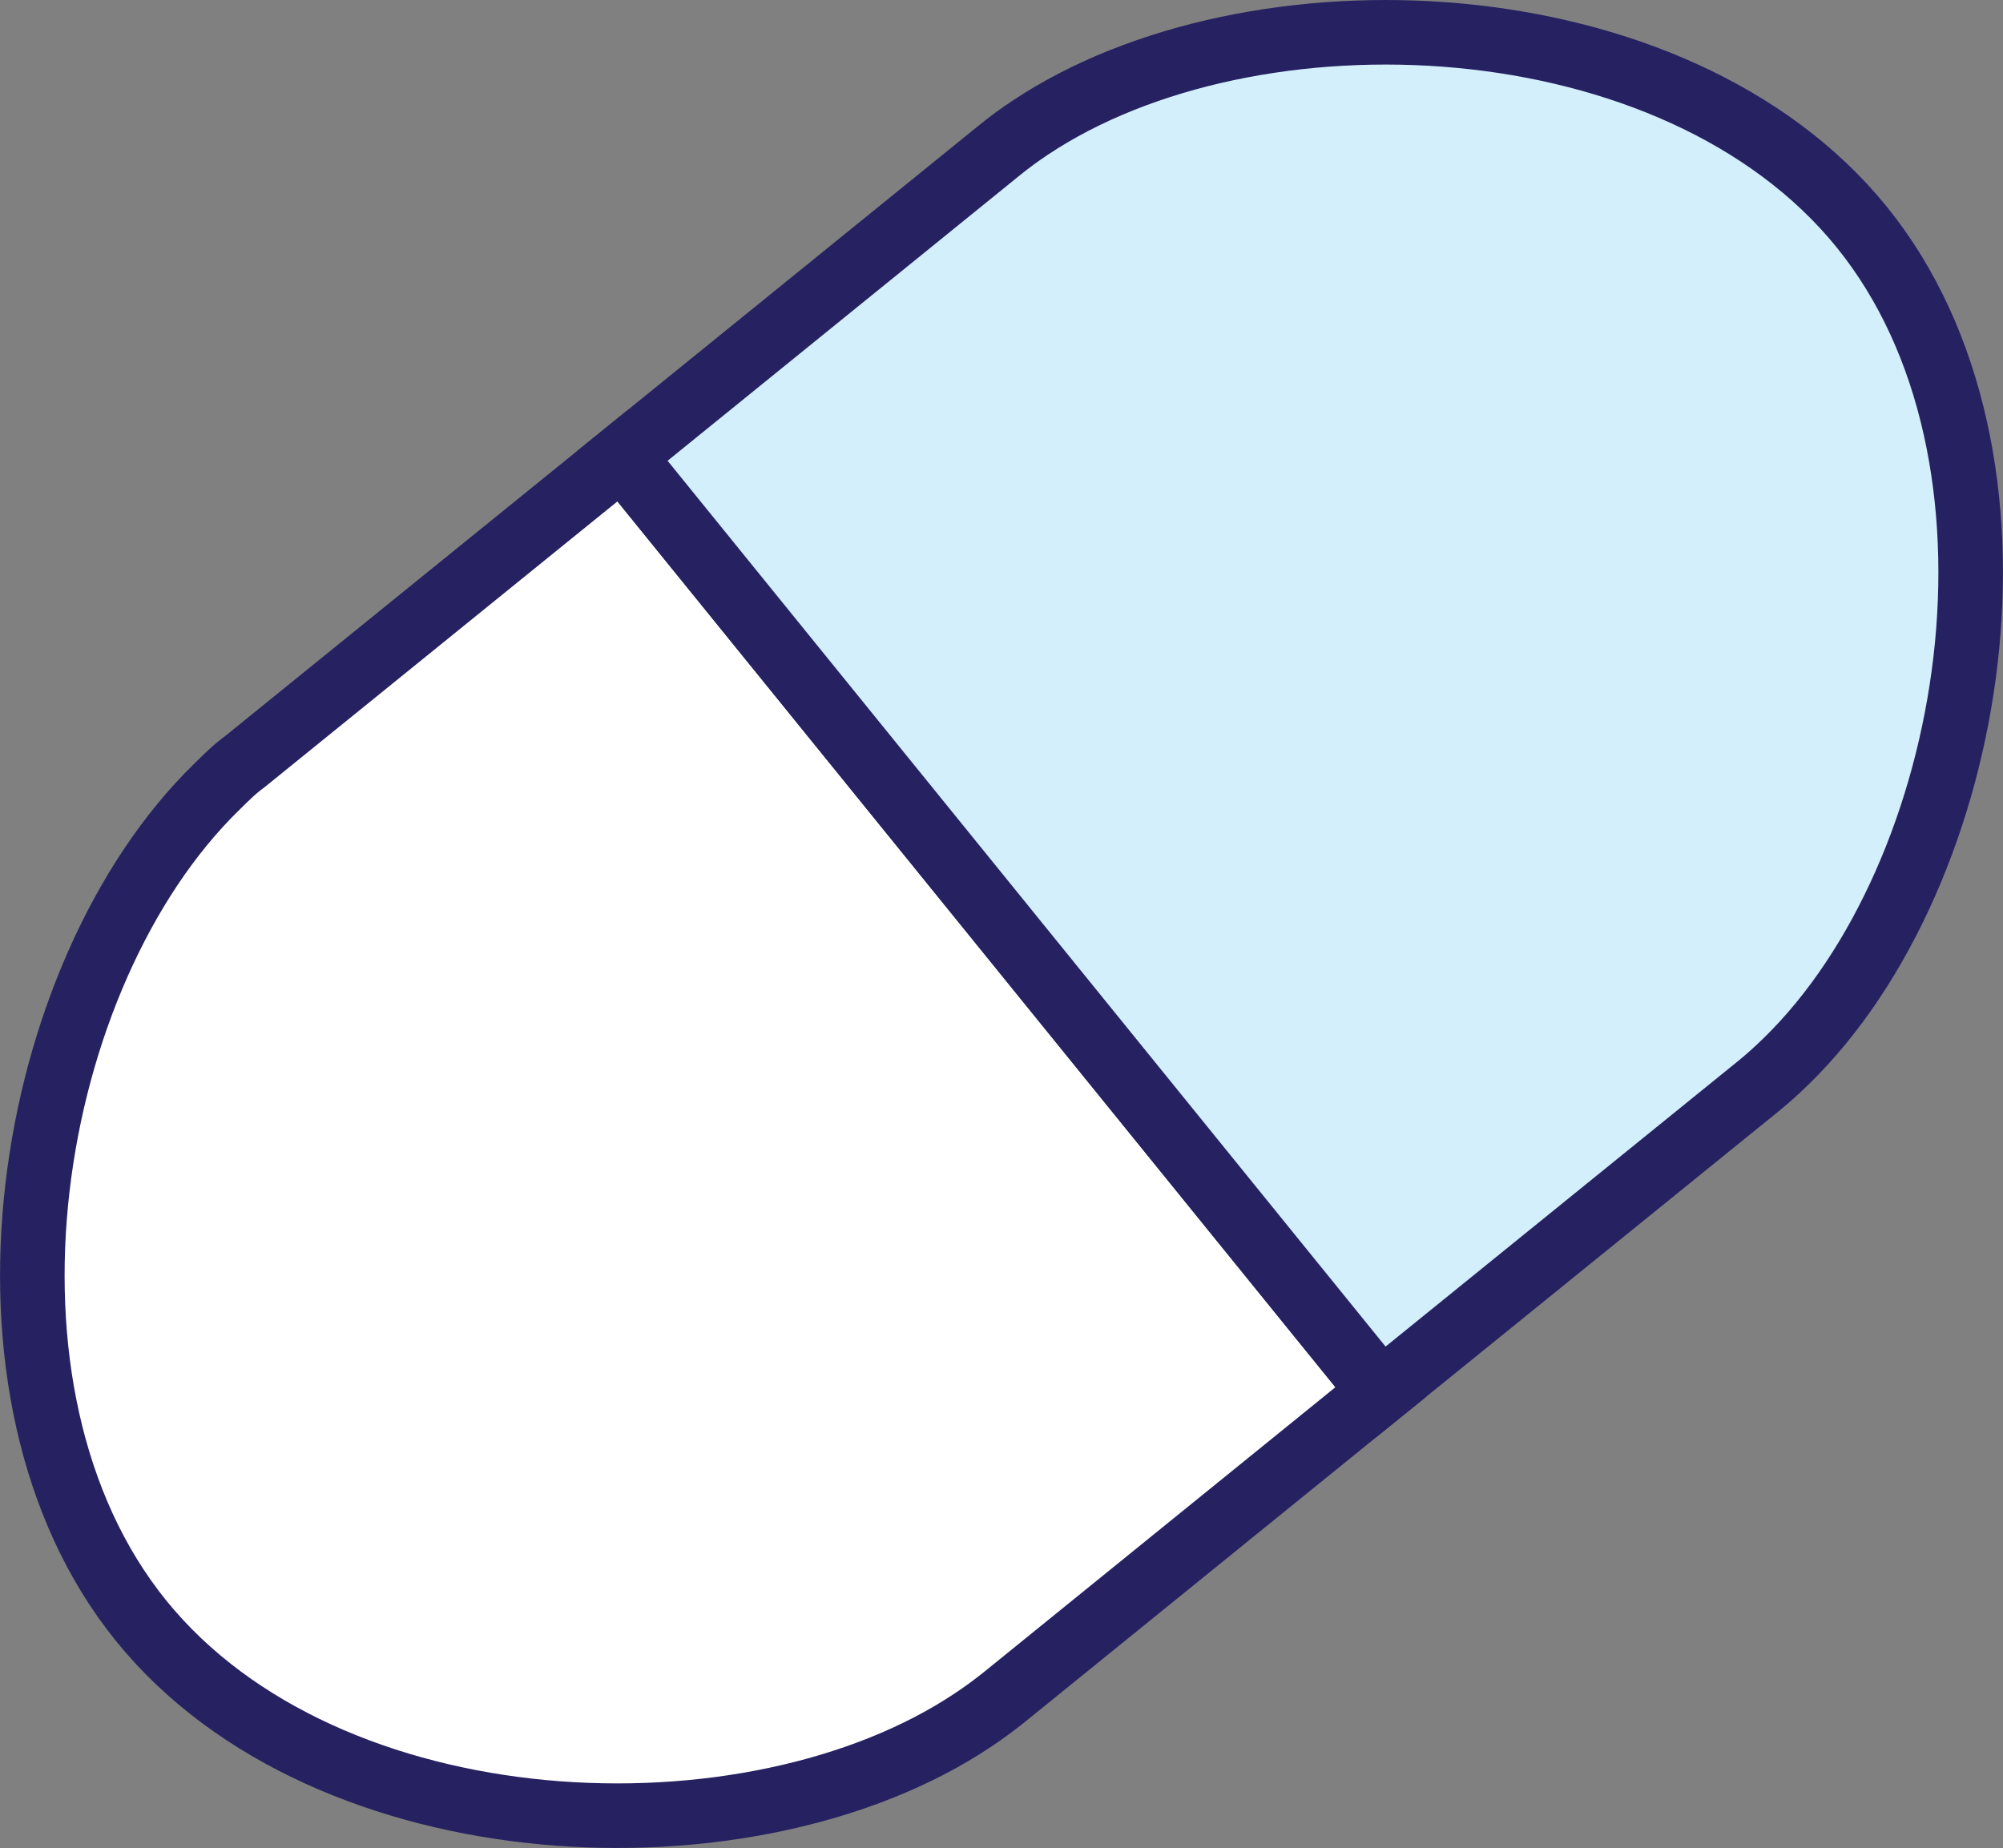 <svg xmlns="http://www.w3.org/2000/svg" viewBox="0 0 112.29 103.62"><rect x="0" y="0" width="112.29" height="103.62" fill="#808080" stroke="none"/><defs><style>.cls-1{fill:#fff;}.cls-1,.cls-2{stroke:#262262;stroke-miterlimit:10;stroke-width:3.62px;}.cls-2{fill:#d4effc;}</style></defs><g id="Layer_2" data-name="Layer 2"><g id="Layer_1-2" data-name="Layer 1"><path class="cls-1" d="M34.88,25.57,77.41,78.05,56.24,95.21c-.54.43-1.1.84-1.7,1.24-12.47,8.33-36.2,7.3-46.62-5.56S1.41,54.6,12.14,44.13c.51-.5,1-1,1.57-1.41Z"></path><path class="cls-2" d="M34.88,25.57,77.41,78.05,98.58,60.9c.54-.44,1.06-.91,1.57-1.41,10.73-10.47,14.64-33.9,4.22-46.76S70.22-1.16,57.74,7.17c-.59.39-1.16.81-1.69,1.24Z"></path></g></g></svg>